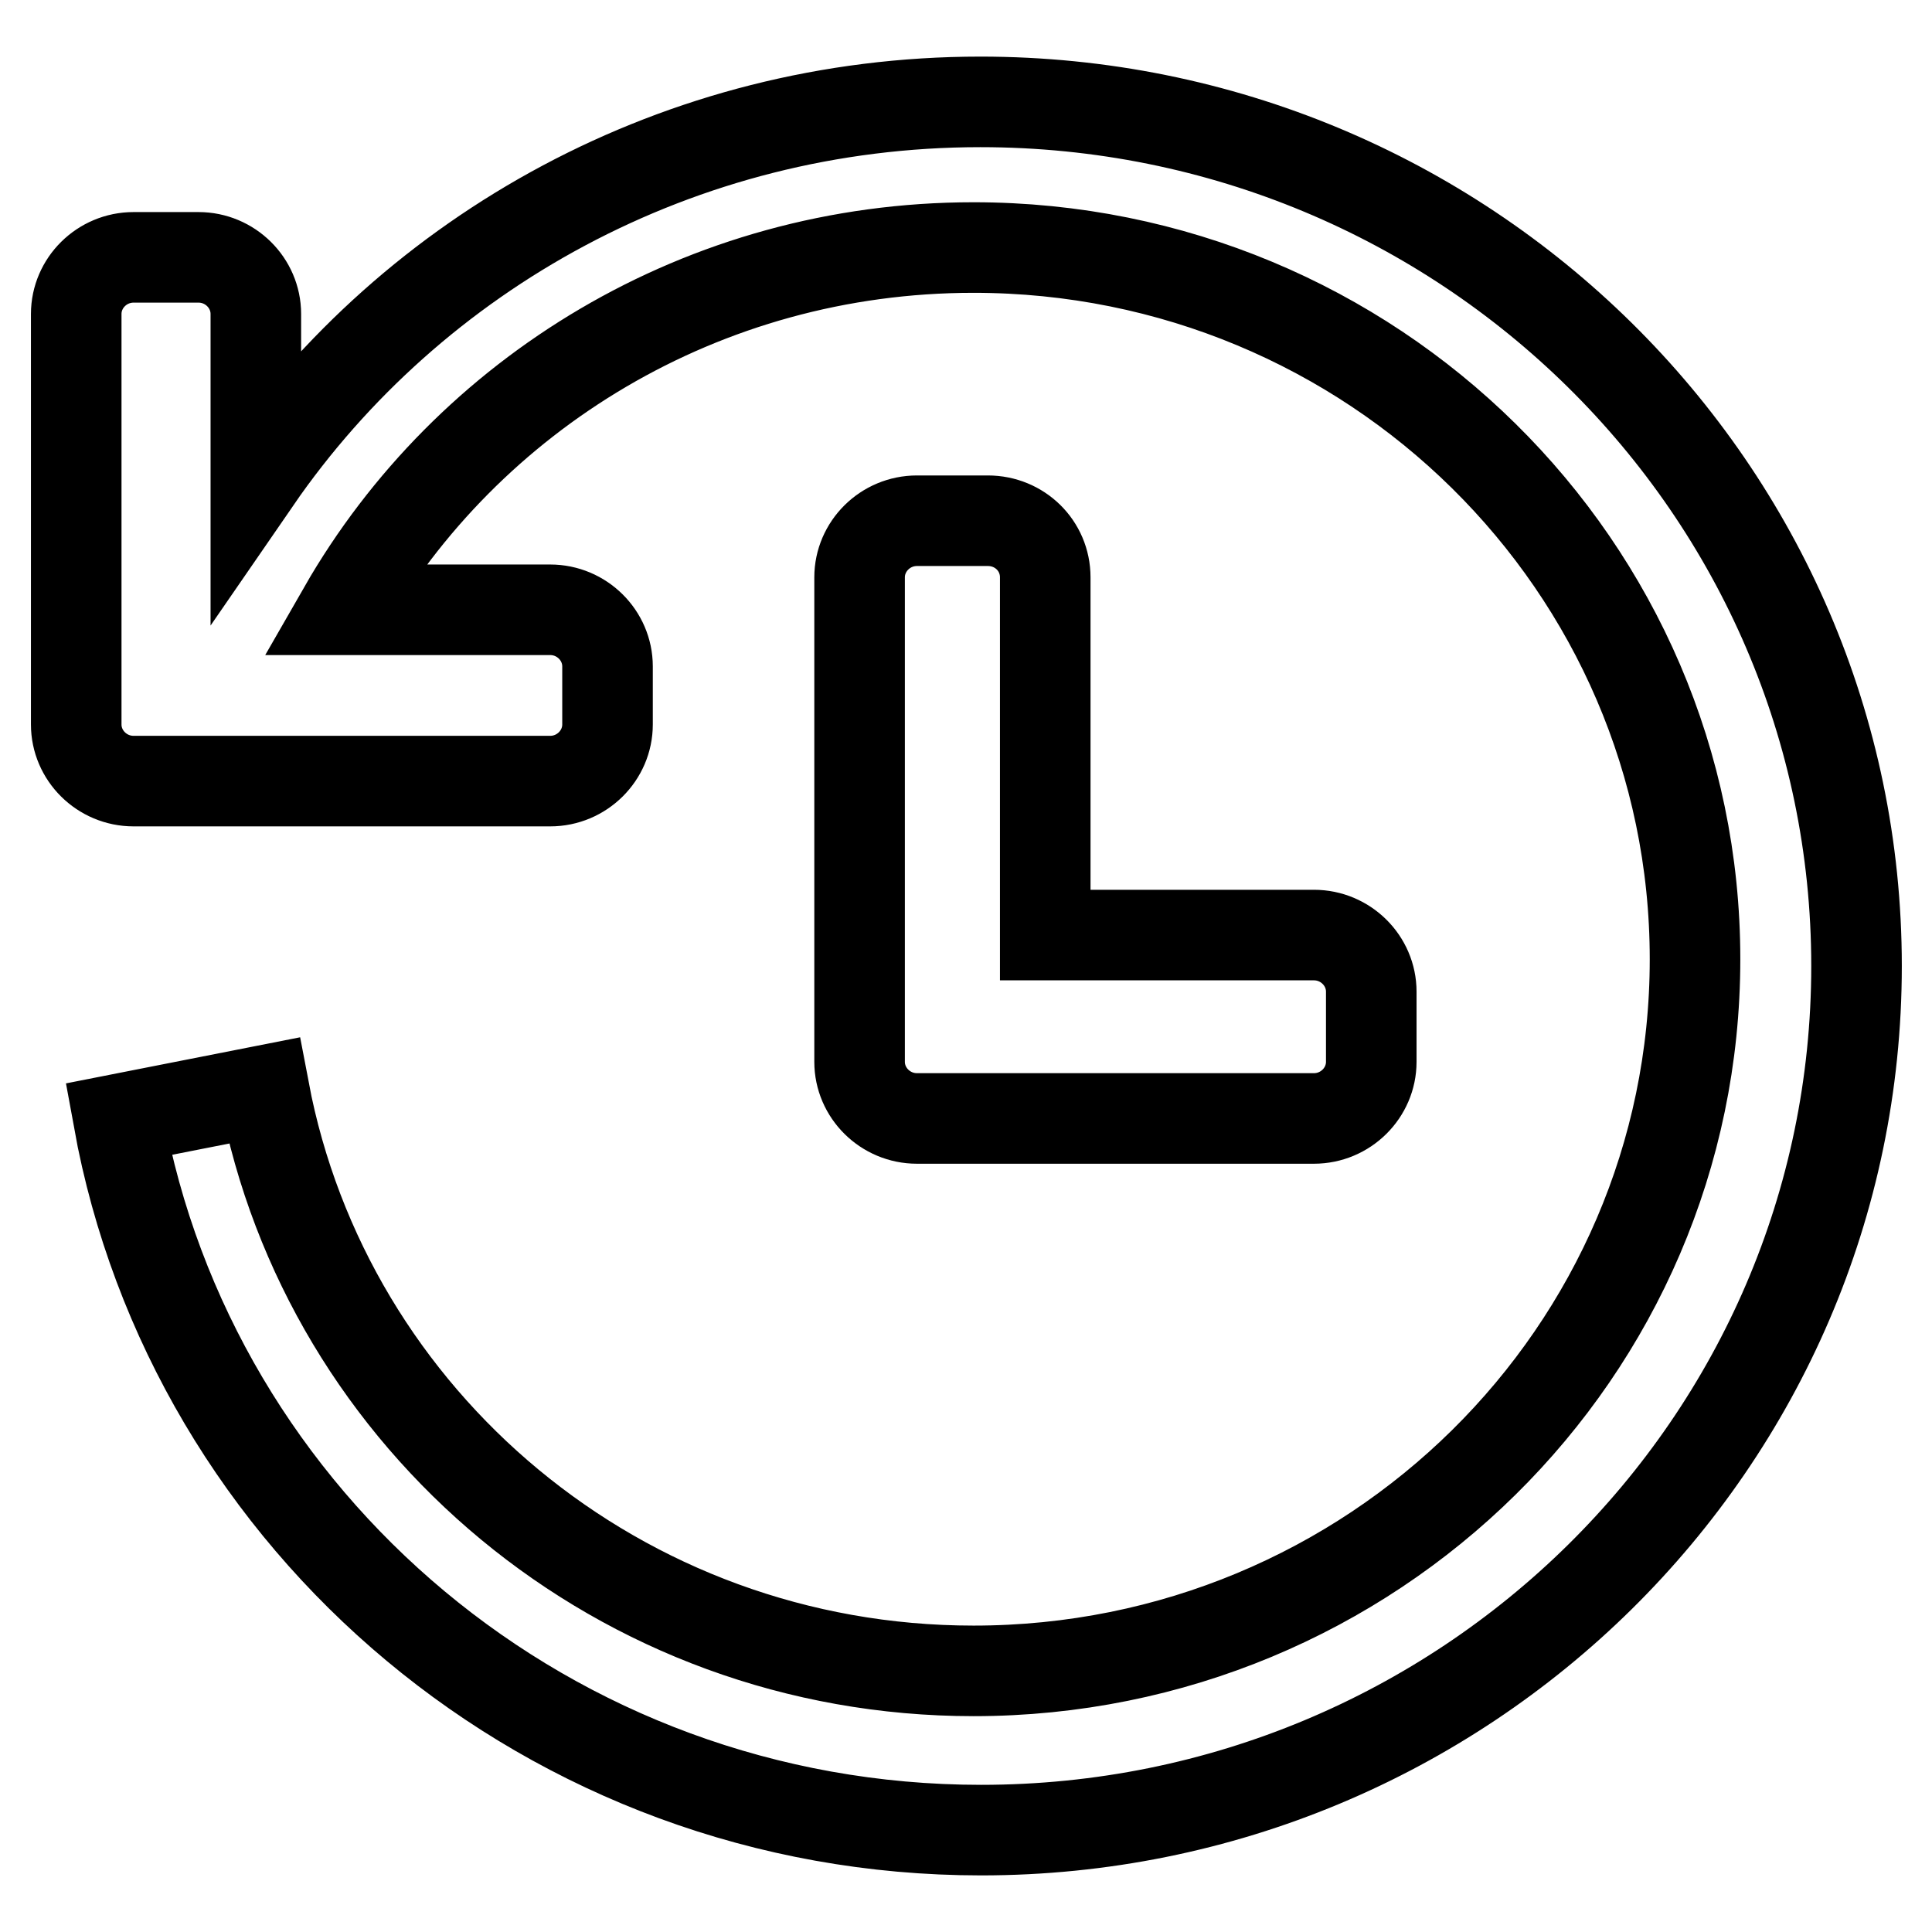 <?xml version="1.0" encoding="utf-8"?>
<!-- Svg Vector Icons : http://www.onlinewebfonts.com/icon -->
<!DOCTYPE svg PUBLIC "-//W3C//DTD SVG 1.1//EN" "http://www.w3.org/Graphics/SVG/1.1/DTD/svg11.dtd">
<svg version="1.1" xmlns="http://www.w3.org/2000/svg" xmlns:xlink="http://www.w3.org/1999/xlink" x="0px" y="0px" viewBox="0 0 256 256" enable-background="new 0 0 256 256" xml:space="preserve">
<g> <path stroke-width="12" fill-opacity="0" stroke="#000000"  d="M130.9,69h-9.4c-4.2,0-7.6,3.4-7.6,7.5v64.2c0,4.1,3.4,7.5,7.6,7.5h52.6c4.2,0,7.6-3.4,7.6-7.5v-9.3 c0-4.1-3.4-7.5-7.6-7.5h-35.6V76.5C138.5,72.3,135.1,69,130.9,69z M129.9,13.5c-39.9,0-75.2,19.9-96,50.1v-22 c0-4.1-3.4-7.5-7.6-7.5h-8.6c-4.2,0-7.6,3.4-7.6,7.5v54.4c0,4.1,3.4,7.5,7.6,7.5h55.2c4.2,0,7.6-3.4,7.6-7.5v-7.7 c0-4.1-3.4-7.5-7.6-7.5H45.5C61.9,52.2,93.1,32.8,129,32.8c52.8,0,95.6,42.2,95.6,94.3c0,52.1-42.8,94.3-95.6,94.3 c-46.8,0-85.7-33.1-94-76.9l-19.3,3.8c9.7,53.5,57.2,94.2,114.3,94.2C194,242.5,246,191.2,246,128C246,64.8,194,13.5,129.9,13.5z" /></g>
</svg>